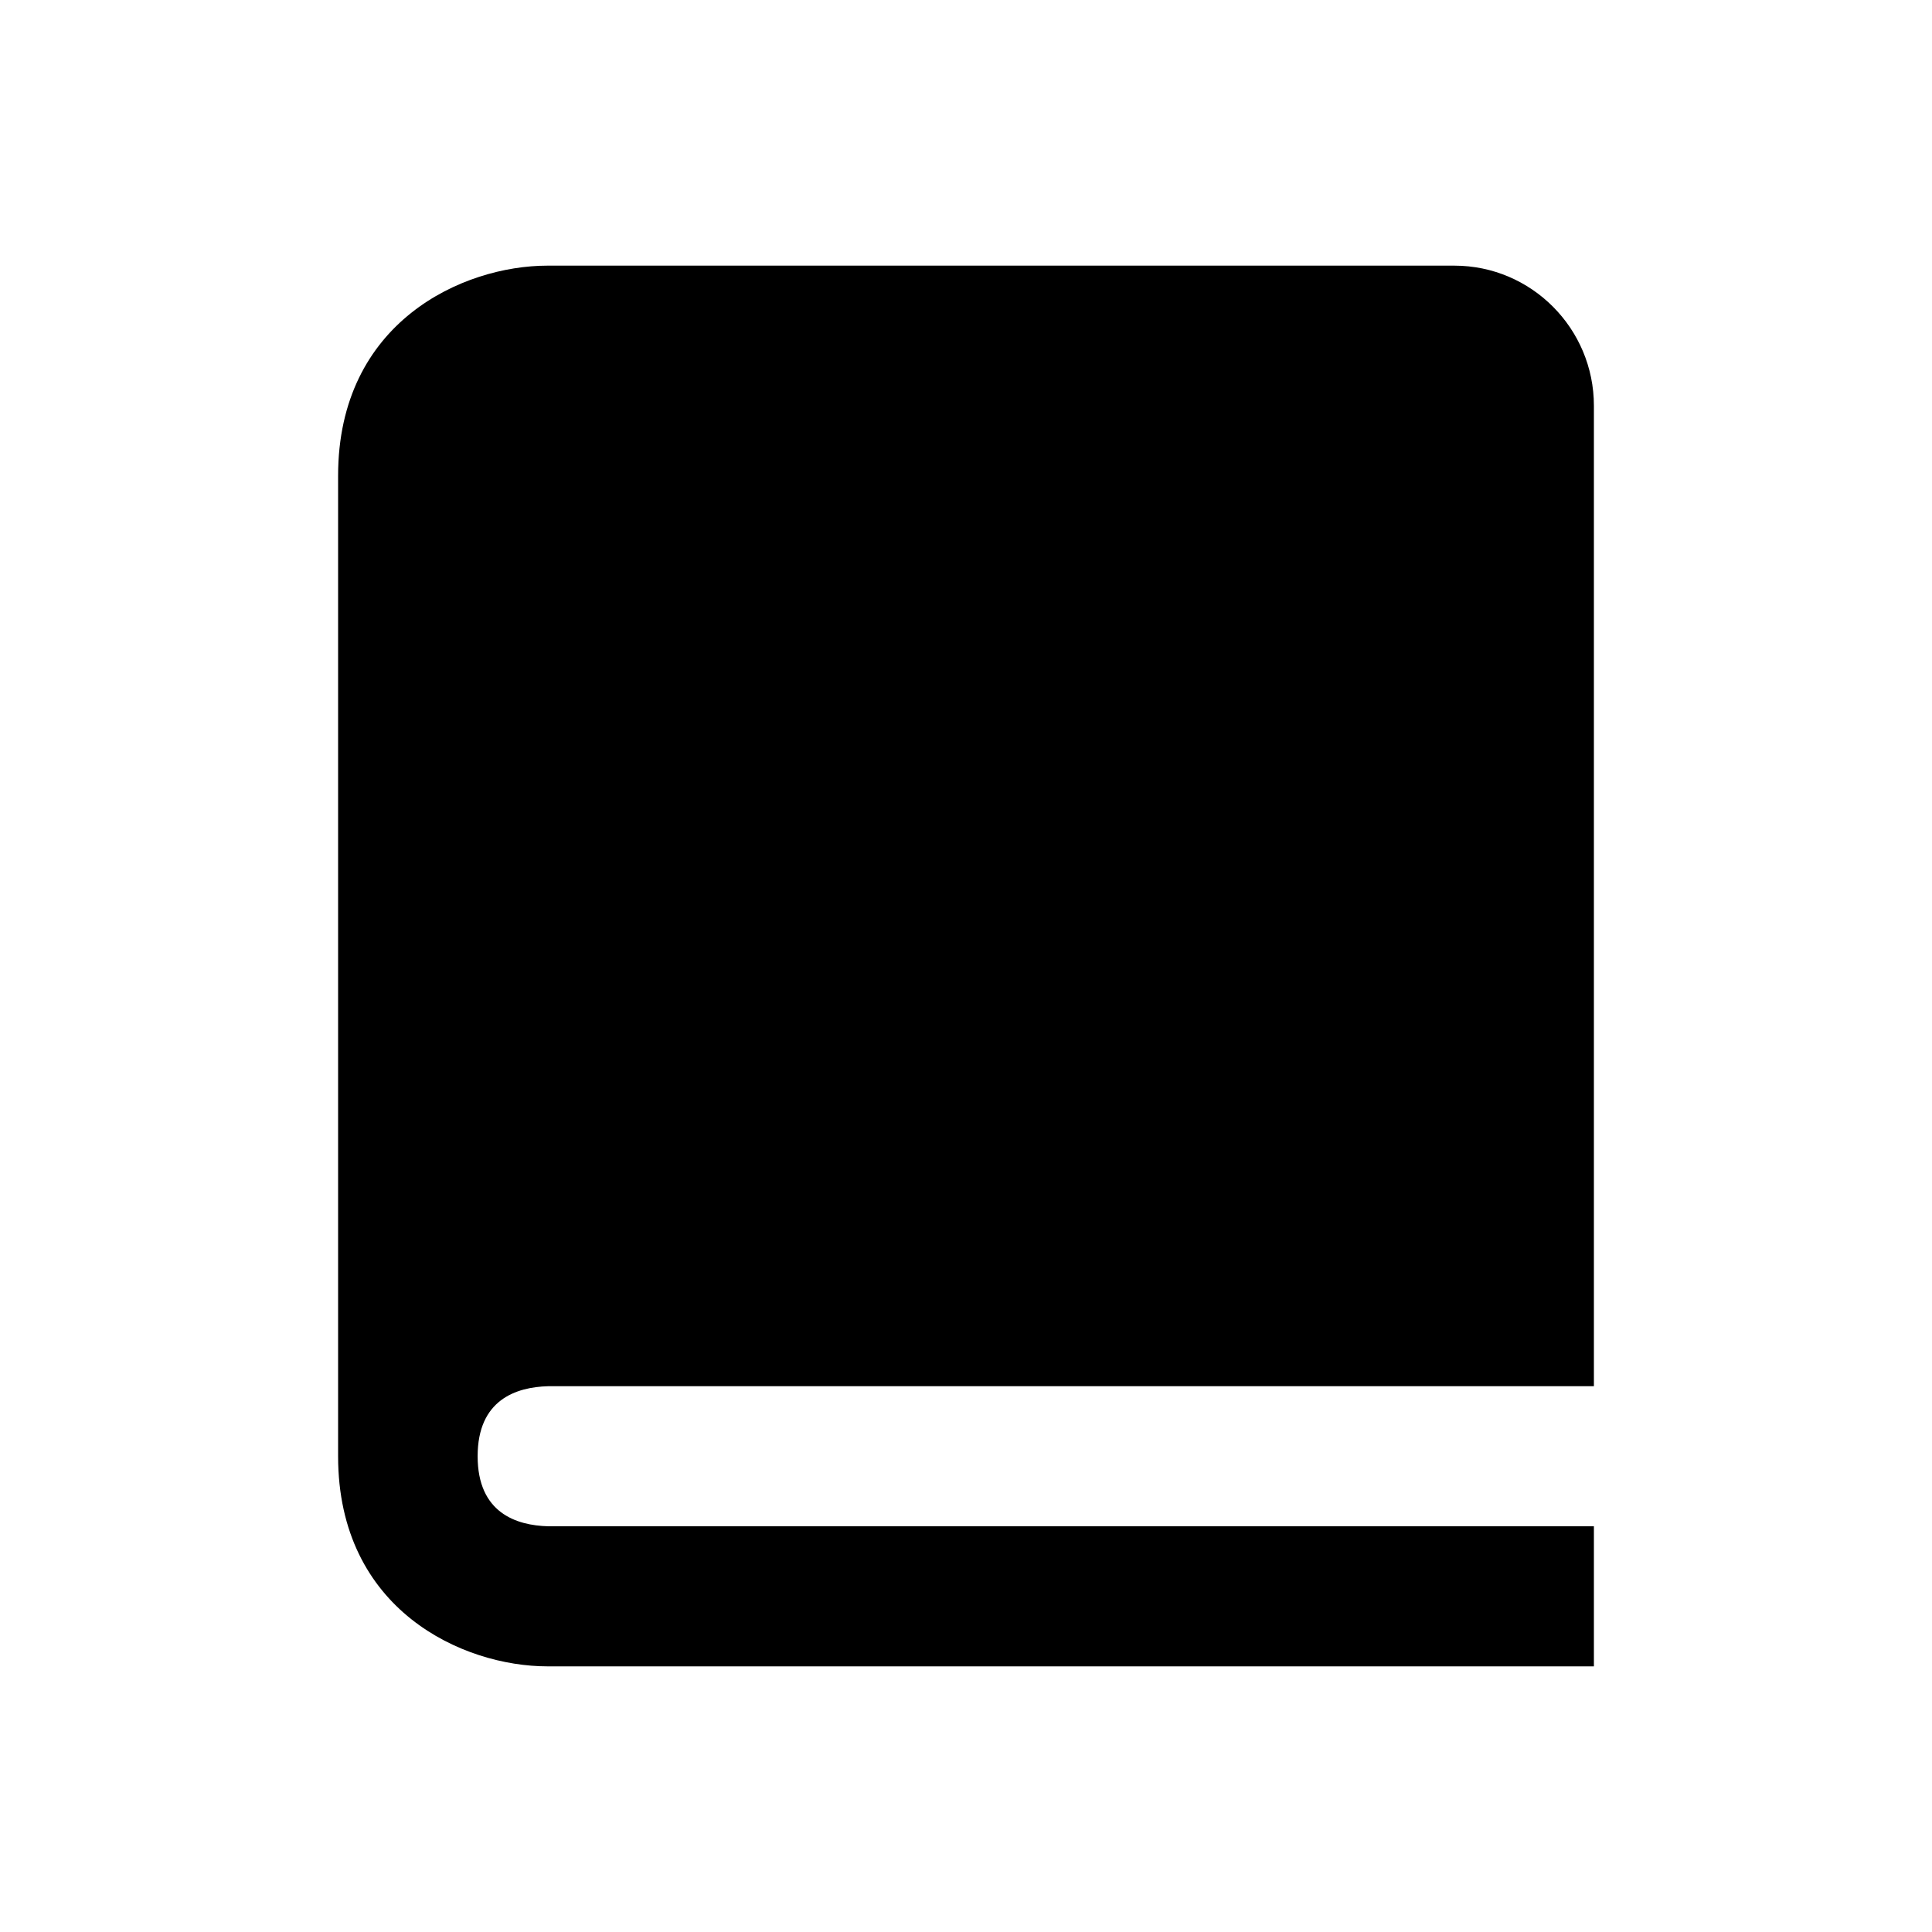 <svg width="80" height="80" viewBox="0 0 80 80" fill="none" xmlns="http://www.w3.org/2000/svg">
<path d="M14 19.7V60.3C14 66.683 19.183 69 22.667 69H66V63.2H22.701C21.367 63.165 19.778 62.637 19.778 60.3C19.778 57.963 21.367 57.435 22.701 57.4H66V16.8C66 13.601 63.409 11 60.222 11H22.667C19.183 11 14 13.317 14 19.7Z" fill="black"/>
</svg>
